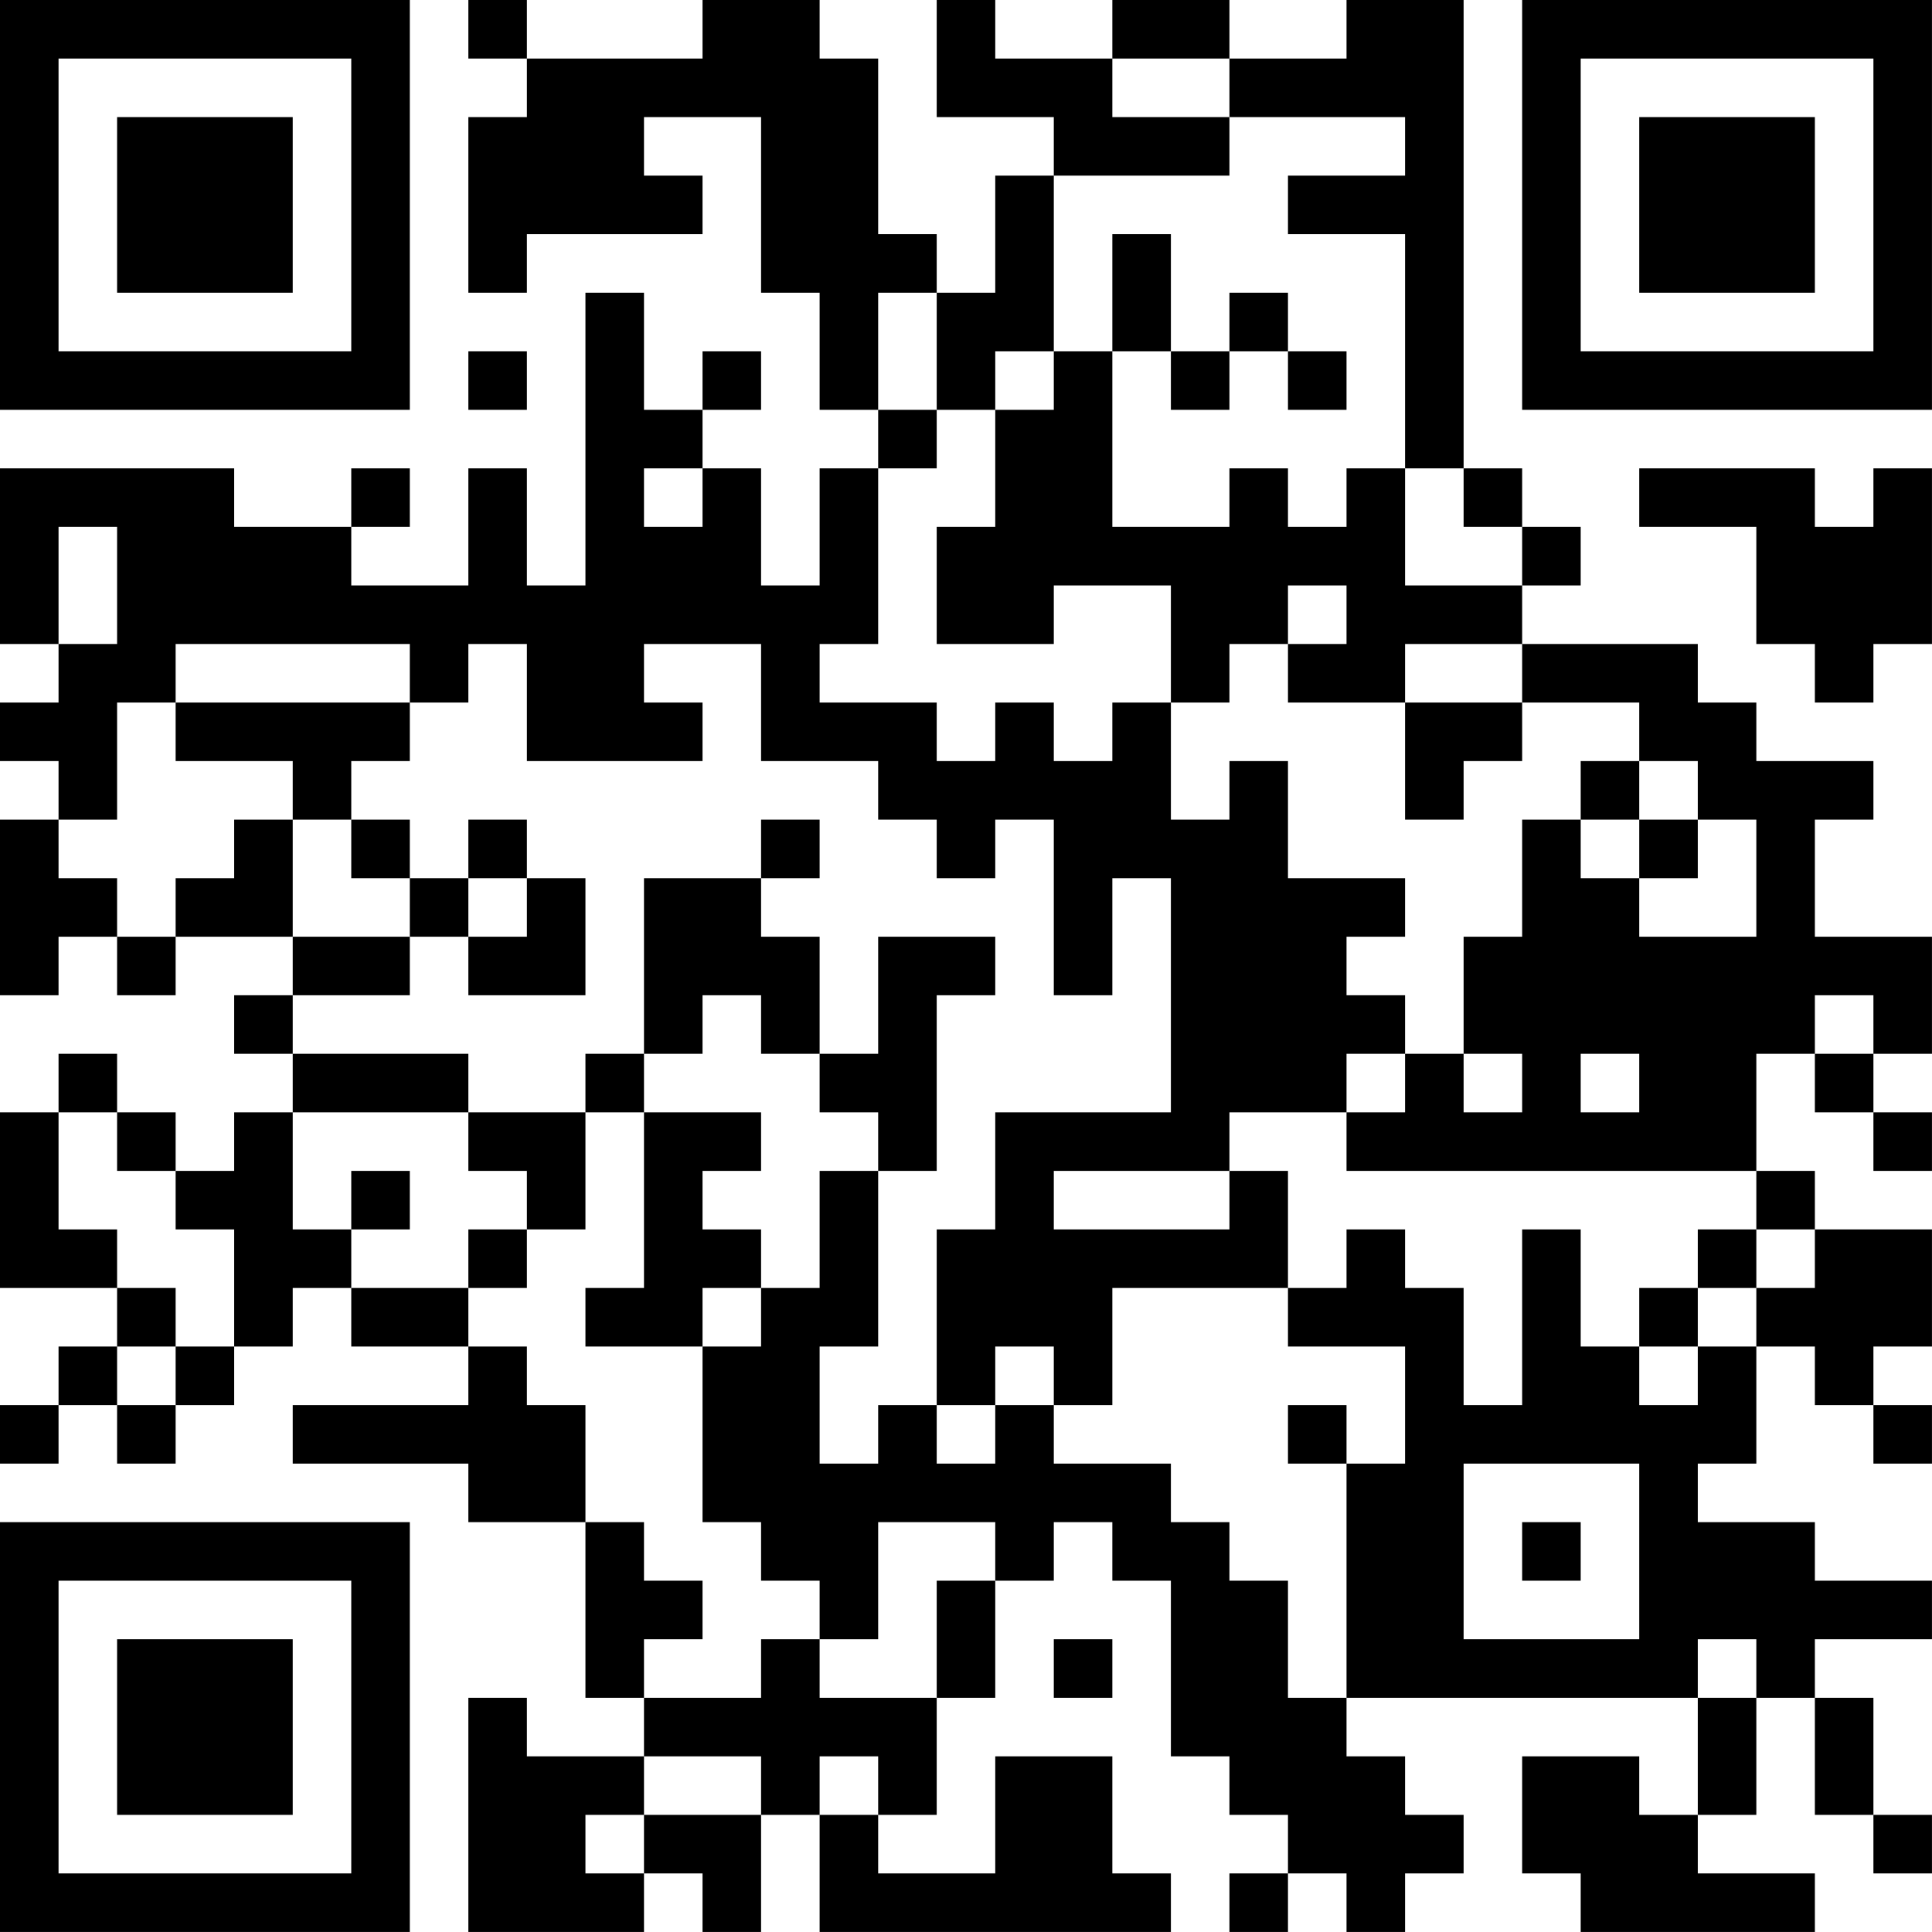 <?xml version="1.0" encoding="UTF-8"?>
<svg xmlns="http://www.w3.org/2000/svg" version="1.1" width="400" height="400" viewBox="0 0 400 400"><rect x="0" y="0" width="400" height="400" fill="#ffffff"/><g transform="scale(12.121)"><g transform="translate(0,0)"><path fill-rule="evenodd" d="M8 0L8 1L9 1L9 2L8 2L8 5L9 5L9 4L12 4L12 3L11 3L11 2L13 2L13 5L14 5L14 7L15 7L15 8L14 8L14 10L13 10L13 8L12 8L12 7L13 7L13 6L12 6L12 7L11 7L11 5L10 5L10 10L9 10L9 8L8 8L8 10L6 10L6 9L7 9L7 8L6 8L6 9L4 9L4 8L0 8L0 11L1 11L1 12L0 12L0 13L1 13L1 14L0 14L0 17L1 17L1 16L2 16L2 17L3 17L3 16L5 16L5 17L4 17L4 18L5 18L5 19L4 19L4 20L3 20L3 19L2 19L2 18L1 18L1 19L0 19L0 22L2 22L2 23L1 23L1 24L0 24L0 25L1 25L1 24L2 24L2 25L3 25L3 24L4 24L4 23L5 23L5 22L6 22L6 23L8 23L8 24L5 24L5 25L8 25L8 26L10 26L10 29L11 29L11 30L9 30L9 29L8 29L8 33L11 33L11 32L12 32L12 33L13 33L13 31L14 31L14 33L20 33L20 32L19 32L19 30L17 30L17 32L15 32L15 31L16 31L16 29L17 29L17 27L18 27L18 26L19 26L19 27L20 27L20 30L21 30L21 31L22 31L22 32L21 32L21 33L22 33L22 32L23 32L23 33L24 33L24 32L25 32L25 31L24 31L24 30L23 30L23 29L29 29L29 31L28 31L28 30L26 30L26 32L27 32L27 33L31 33L31 32L29 32L29 31L30 31L30 29L31 29L31 31L32 31L32 32L33 32L33 31L32 31L32 29L31 29L31 28L33 28L33 27L31 27L31 26L29 26L29 25L30 25L30 23L31 23L31 24L32 24L32 25L33 25L33 24L32 24L32 23L33 23L33 21L31 21L31 20L30 20L30 18L31 18L31 19L32 19L32 20L33 20L33 19L32 19L32 18L33 18L33 16L31 16L31 14L32 14L32 13L30 13L30 12L29 12L29 11L26 11L26 10L27 10L27 9L26 9L26 8L25 8L25 0L23 0L23 1L21 1L21 0L19 0L19 1L17 1L17 0L16 0L16 2L18 2L18 3L17 3L17 5L16 5L16 4L15 4L15 1L14 1L14 0L12 0L12 1L9 1L9 0ZM19 1L19 2L21 2L21 3L18 3L18 6L17 6L17 7L16 7L16 5L15 5L15 7L16 7L16 8L15 8L15 11L14 11L14 12L16 12L16 13L17 13L17 12L18 12L18 13L19 13L19 12L20 12L20 14L21 14L21 13L22 13L22 15L24 15L24 16L23 16L23 17L24 17L24 18L23 18L23 19L21 19L21 20L18 20L18 21L21 21L21 20L22 20L22 22L19 22L19 24L18 24L18 23L17 23L17 24L16 24L16 21L17 21L17 19L20 19L20 15L19 15L19 17L18 17L18 14L17 14L17 15L16 15L16 14L15 14L15 13L13 13L13 11L11 11L11 12L12 12L12 13L9 13L9 11L8 11L8 12L7 12L7 11L3 11L3 12L2 12L2 14L1 14L1 15L2 15L2 16L3 16L3 15L4 15L4 14L5 14L5 16L7 16L7 17L5 17L5 18L8 18L8 19L5 19L5 21L6 21L6 22L8 22L8 23L9 23L9 24L10 24L10 26L11 26L11 27L12 27L12 28L11 28L11 29L13 29L13 28L14 28L14 29L16 29L16 27L17 27L17 26L15 26L15 28L14 28L14 27L13 27L13 26L12 26L12 23L13 23L13 22L14 22L14 20L15 20L15 23L14 23L14 25L15 25L15 24L16 24L16 25L17 25L17 24L18 24L18 25L20 25L20 26L21 26L21 27L22 27L22 29L23 29L23 25L24 25L24 23L22 23L22 22L23 22L23 21L24 21L24 22L25 22L25 24L26 24L26 21L27 21L27 23L28 23L28 24L29 24L29 23L30 23L30 22L31 22L31 21L30 21L30 20L23 20L23 19L24 19L24 18L25 18L25 19L26 19L26 18L25 18L25 16L26 16L26 14L27 14L27 15L28 15L28 16L30 16L30 14L29 14L29 13L28 13L28 12L26 12L26 11L24 11L24 12L22 12L22 11L23 11L23 10L22 10L22 11L21 11L21 12L20 12L20 10L18 10L18 11L16 11L16 9L17 9L17 7L18 7L18 6L19 6L19 9L21 9L21 8L22 8L22 9L23 9L23 8L24 8L24 10L26 10L26 9L25 9L25 8L24 8L24 4L22 4L22 3L24 3L24 2L21 2L21 1ZM19 4L19 6L20 6L20 7L21 7L21 6L22 6L22 7L23 7L23 6L22 6L22 5L21 5L21 6L20 6L20 4ZM8 6L8 7L9 7L9 6ZM11 8L11 9L12 9L12 8ZM28 8L28 9L30 9L30 11L31 11L31 12L32 12L32 11L33 11L33 8L32 8L32 9L31 9L31 8ZM1 9L1 11L2 11L2 9ZM3 12L3 13L5 13L5 14L6 14L6 15L7 15L7 16L8 16L8 17L10 17L10 15L9 15L9 14L8 14L8 15L7 15L7 14L6 14L6 13L7 13L7 12ZM24 12L24 14L25 14L25 13L26 13L26 12ZM27 13L27 14L28 14L28 15L29 15L29 14L28 14L28 13ZM13 14L13 15L11 15L11 18L10 18L10 19L8 19L8 20L9 20L9 21L8 21L8 22L9 22L9 21L10 21L10 19L11 19L11 22L10 22L10 23L12 23L12 22L13 22L13 21L12 21L12 20L13 20L13 19L11 19L11 18L12 18L12 17L13 17L13 18L14 18L14 19L15 19L15 20L16 20L16 17L17 17L17 16L15 16L15 18L14 18L14 16L13 16L13 15L14 15L14 14ZM8 15L8 16L9 16L9 15ZM31 17L31 18L32 18L32 17ZM27 18L27 19L28 19L28 18ZM1 19L1 21L2 21L2 22L3 22L3 23L2 23L2 24L3 24L3 23L4 23L4 21L3 21L3 20L2 20L2 19ZM6 20L6 21L7 21L7 20ZM29 21L29 22L28 22L28 23L29 23L29 22L30 22L30 21ZM22 24L22 25L23 25L23 24ZM25 25L25 28L28 28L28 25ZM26 26L26 27L27 27L27 26ZM18 28L18 29L19 29L19 28ZM29 28L29 29L30 29L30 28ZM11 30L11 31L10 31L10 32L11 32L11 31L13 31L13 30ZM14 30L14 31L15 31L15 30ZM0 0L0 7L7 7L7 0ZM1 1L1 6L6 6L6 1ZM2 2L2 5L5 5L5 2ZM26 0L26 7L33 7L33 0ZM27 1L27 6L32 6L32 1ZM28 2L28 5L31 5L31 2ZM0 26L0 33L7 33L7 26ZM1 27L1 32L6 32L6 27ZM2 28L2 31L5 31L5 28Z" fill="#000000"/></g></g></svg>
